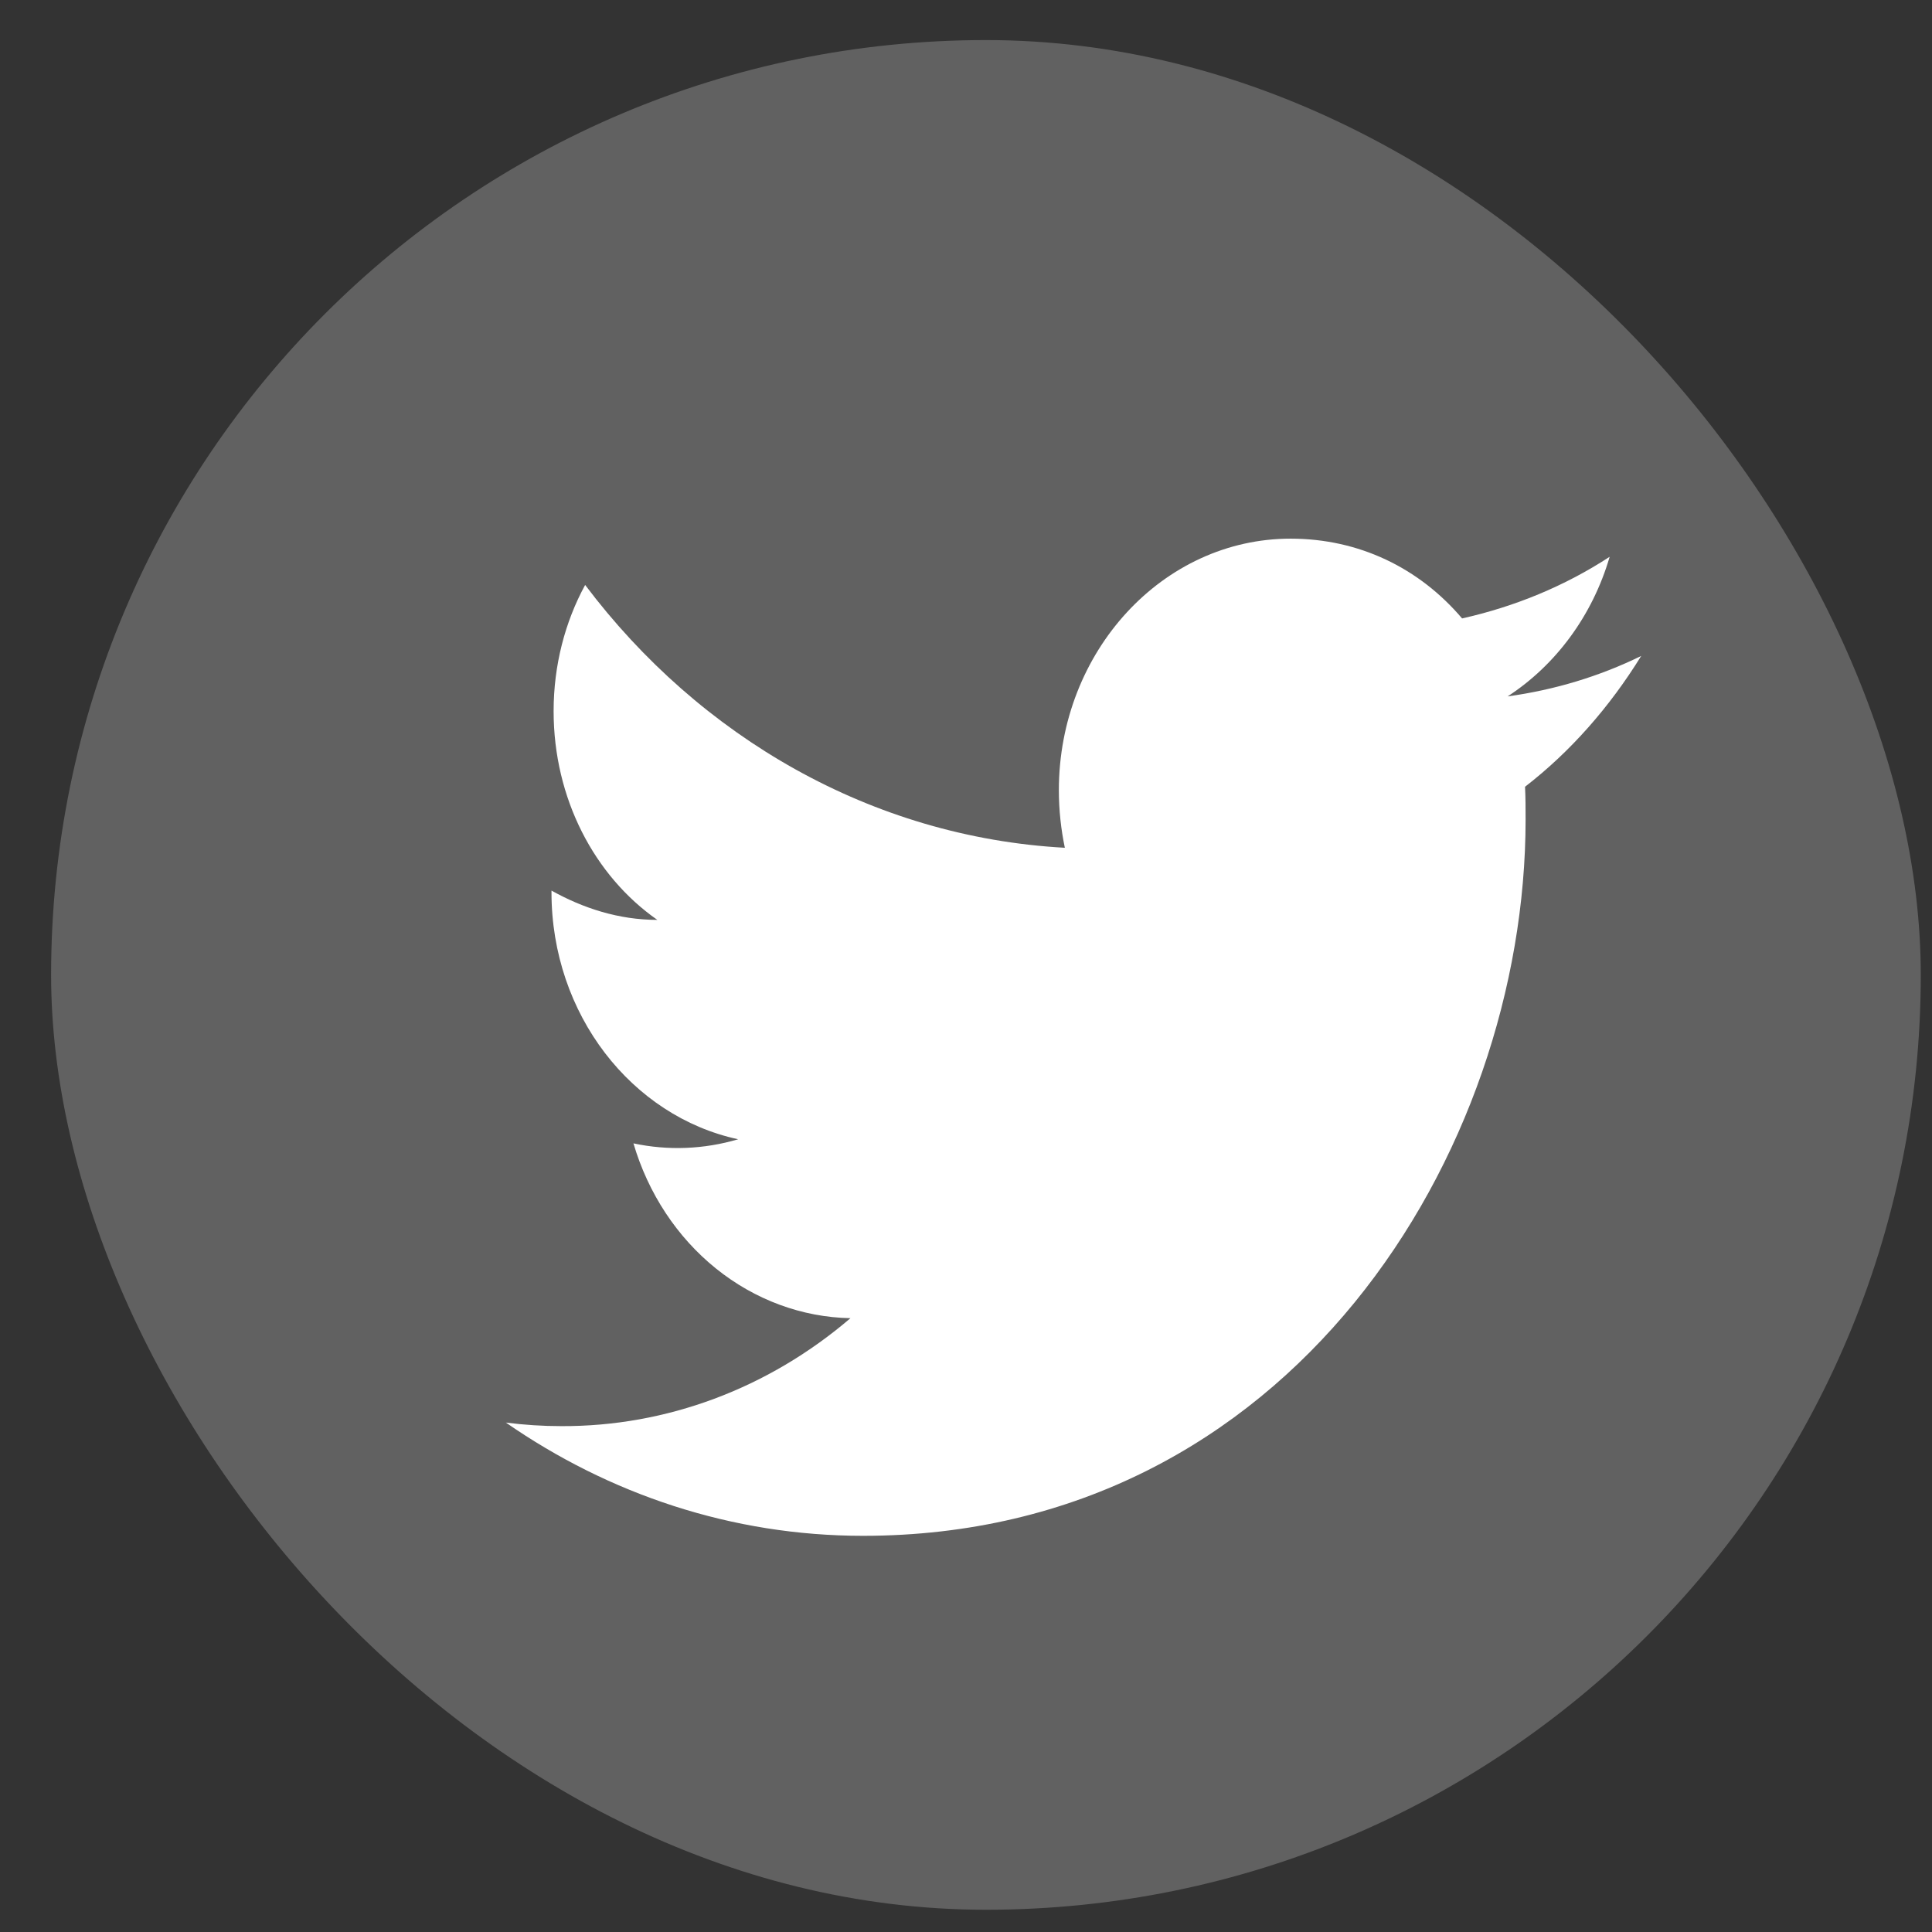 <svg width="31" height="31" viewBox="0 0 31 31" fill="none" xmlns="http://www.w3.org/2000/svg">
<rect x="0" y="0" width="31" height="31" fill="#333333" stroke="none"/>
<rect x="0.82" y="0.643" width="30" height="30" rx="15" fill="#616161"/>
<path d="M26.334 10.525C25.663 10.854 24.94 11.071 24.191 11.174C24.958 10.675 25.55 9.885 25.828 8.934C25.106 9.405 24.305 9.734 23.46 9.923C22.772 9.113 21.806 8.643 20.708 8.643C18.662 8.643 16.99 10.45 16.99 12.68C16.99 13 17.025 13.311 17.086 13.603C13.986 13.433 11.226 11.824 9.389 9.386C9.066 9.979 8.883 10.675 8.883 11.41C8.883 12.812 9.537 14.054 10.547 14.76C9.928 14.76 9.354 14.572 8.849 14.29V14.318C8.849 16.276 10.137 17.913 11.844 18.28C11.296 18.442 10.721 18.465 10.164 18.346C10.4 19.148 10.863 19.851 11.488 20.354C12.113 20.857 12.868 21.136 13.646 21.151C12.326 22.281 10.689 22.891 9.005 22.883C8.709 22.883 8.413 22.864 8.117 22.826C9.772 23.974 11.74 24.643 13.847 24.643C20.708 24.643 24.479 18.487 24.479 13.151C24.479 12.972 24.479 12.803 24.47 12.624C25.201 12.059 25.828 11.344 26.334 10.525Z" fill="white"/>
</svg>
